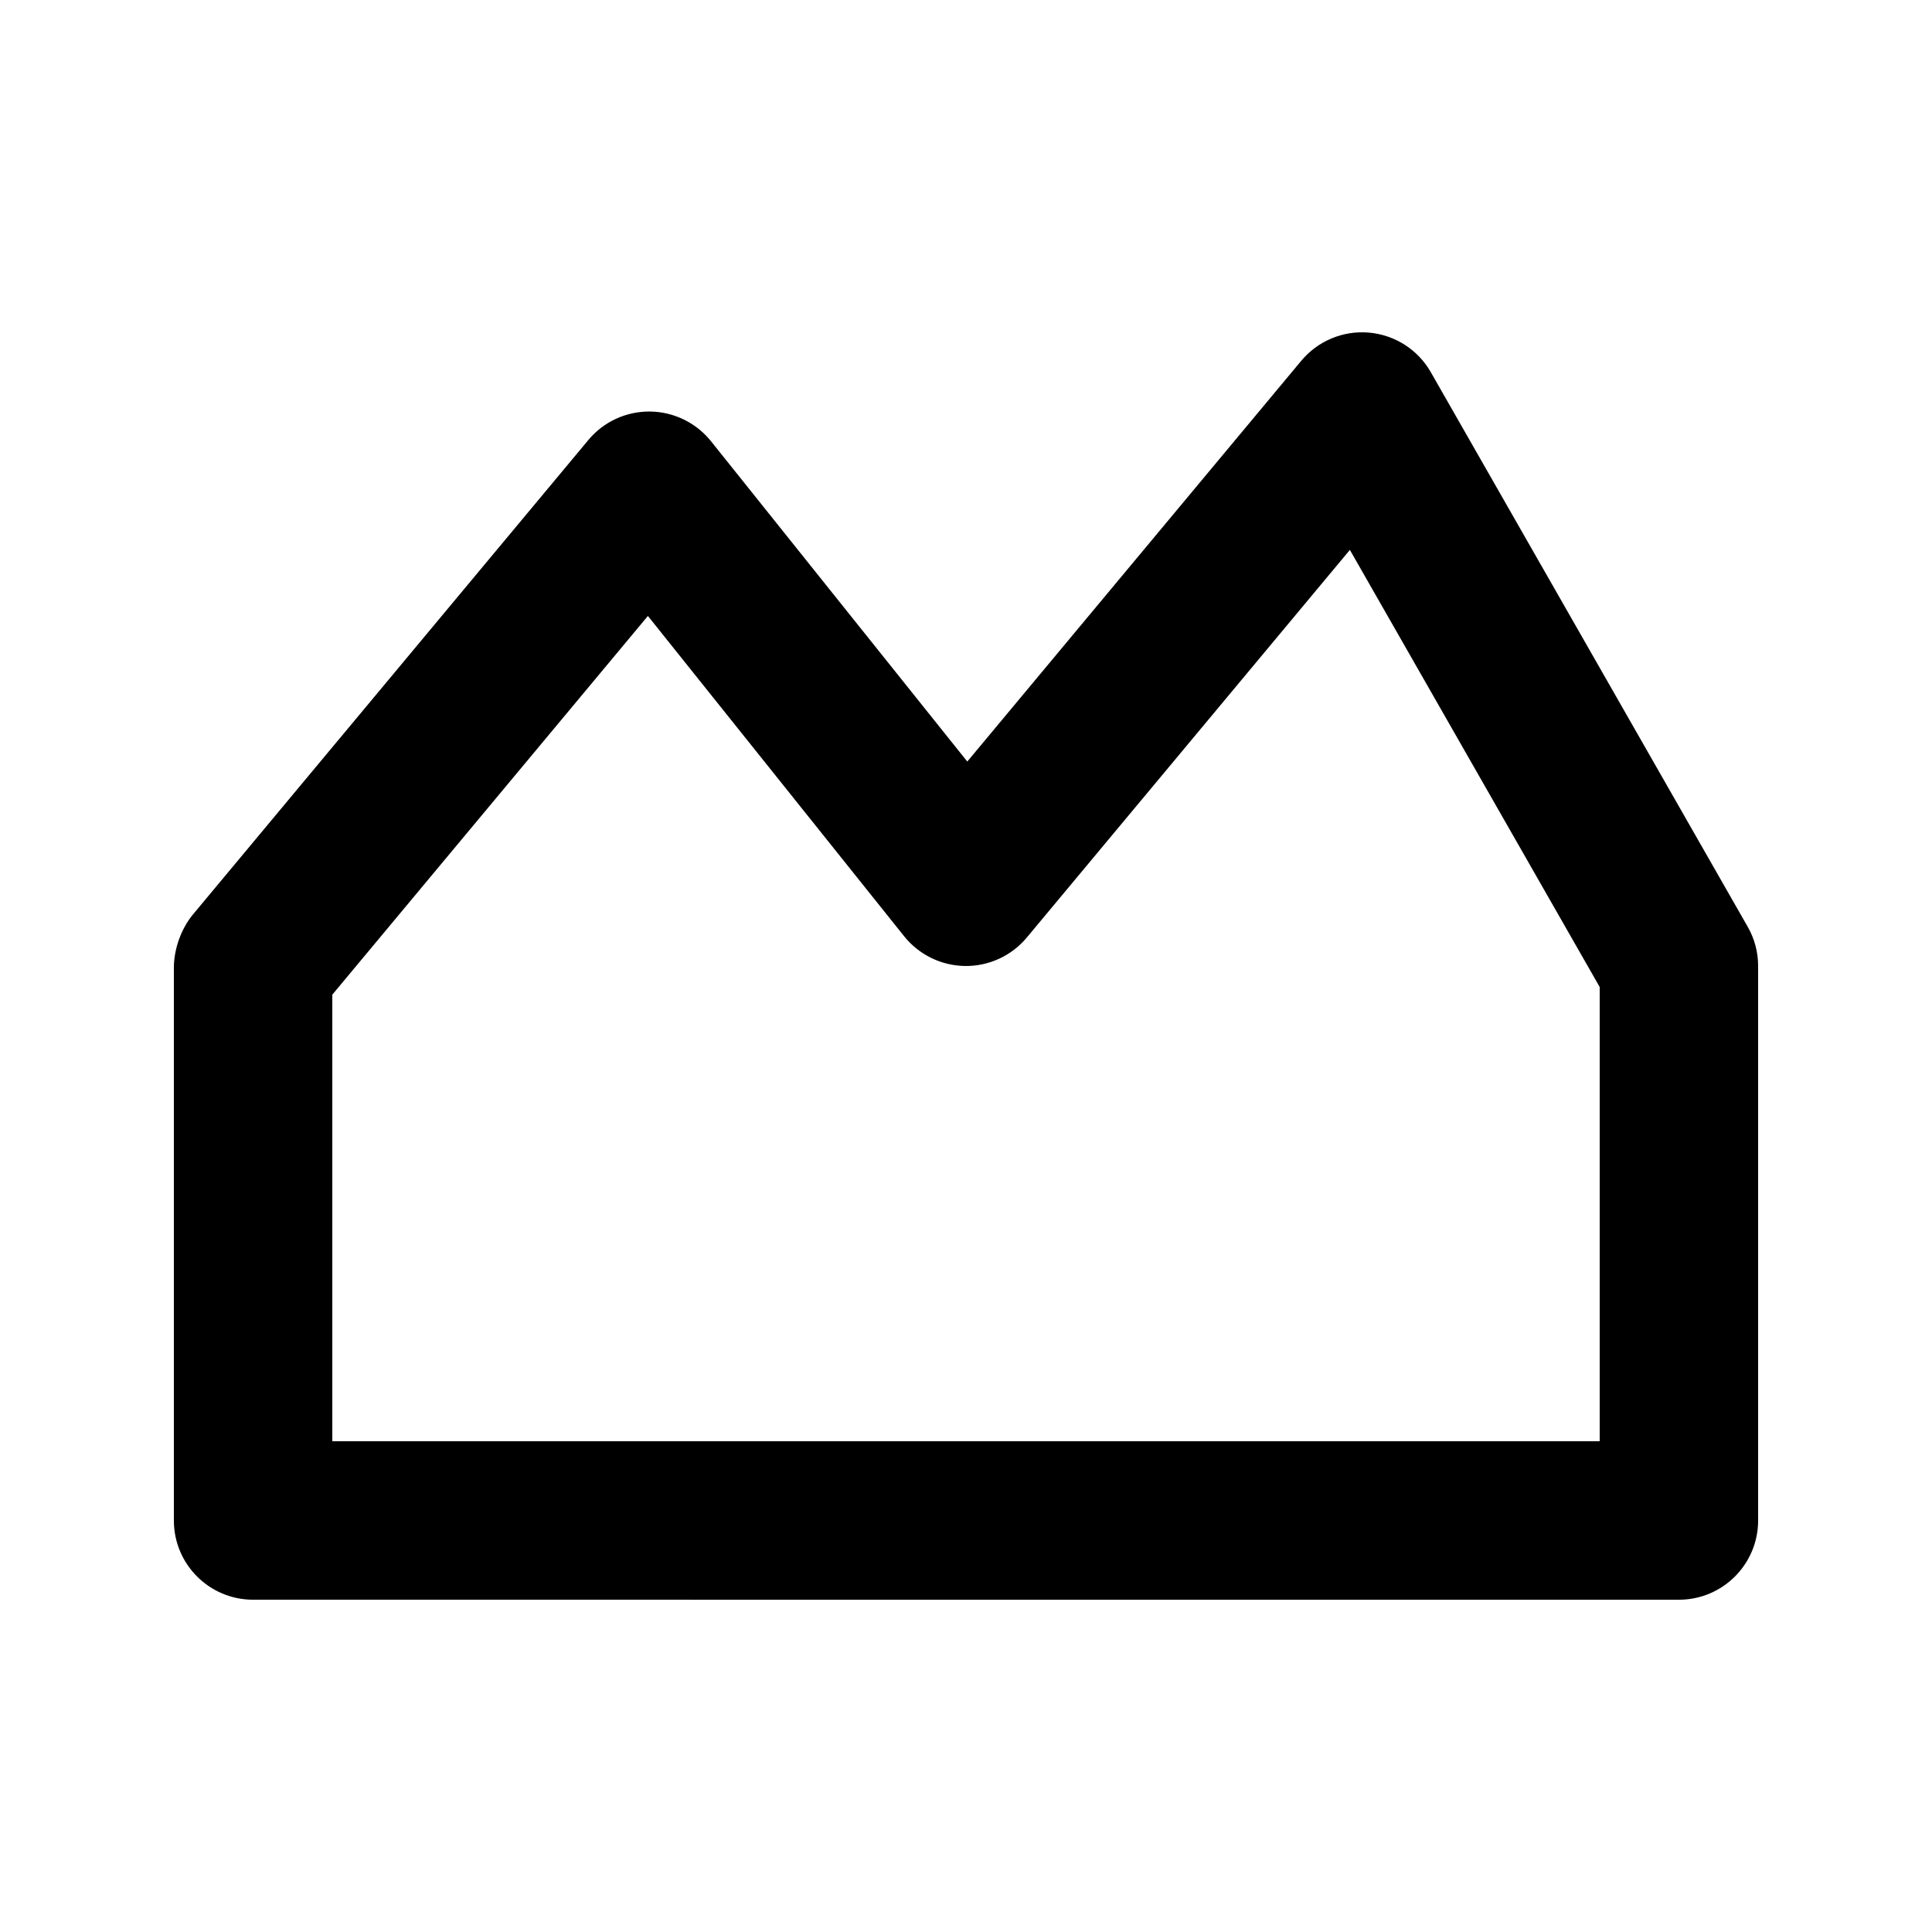 <?xml version="1.0" encoding="UTF-8"?>
<!-- Uploaded to: SVG Repo, www.svgrepo.com, Generator: SVG Repo Mixer Tools -->
<svg fill="#000000" width="800px" height="800px" version="1.1" viewBox="144 144 512 512" xmlns="http://www.w3.org/2000/svg">
 <path d="m400.34 345.82 88.5-106.2c4.41-5.289 11.105-8.082 17.969-7.473 6.844 0.609 12.973 4.512 16.375 10.496l83.969 146.95c1.824 3.168 2.769 6.758 2.769 10.41v146.95c0 11.586-9.406 20.992-20.992 20.992l-377.86-0.004c-11.59 0-20.992-9.402-20.992-20.992v-146.95c0.148-4.766 1.91-9.699 4.871-13.434l104.96-125.95c4.027-4.848 10.031-7.617 16.328-7.555 6.301 0.062 12.242 2.961 16.188 7.871zm101.39-56.09-85.605 102.71c-4.031 4.848-10.035 7.621-16.332 7.559-6.297-0.066-12.238-2.961-16.184-7.875l-67.91-84.891-83.633 100.36v118.35h335.87v-120.37z" fill-rule="evenodd"/>
</svg>